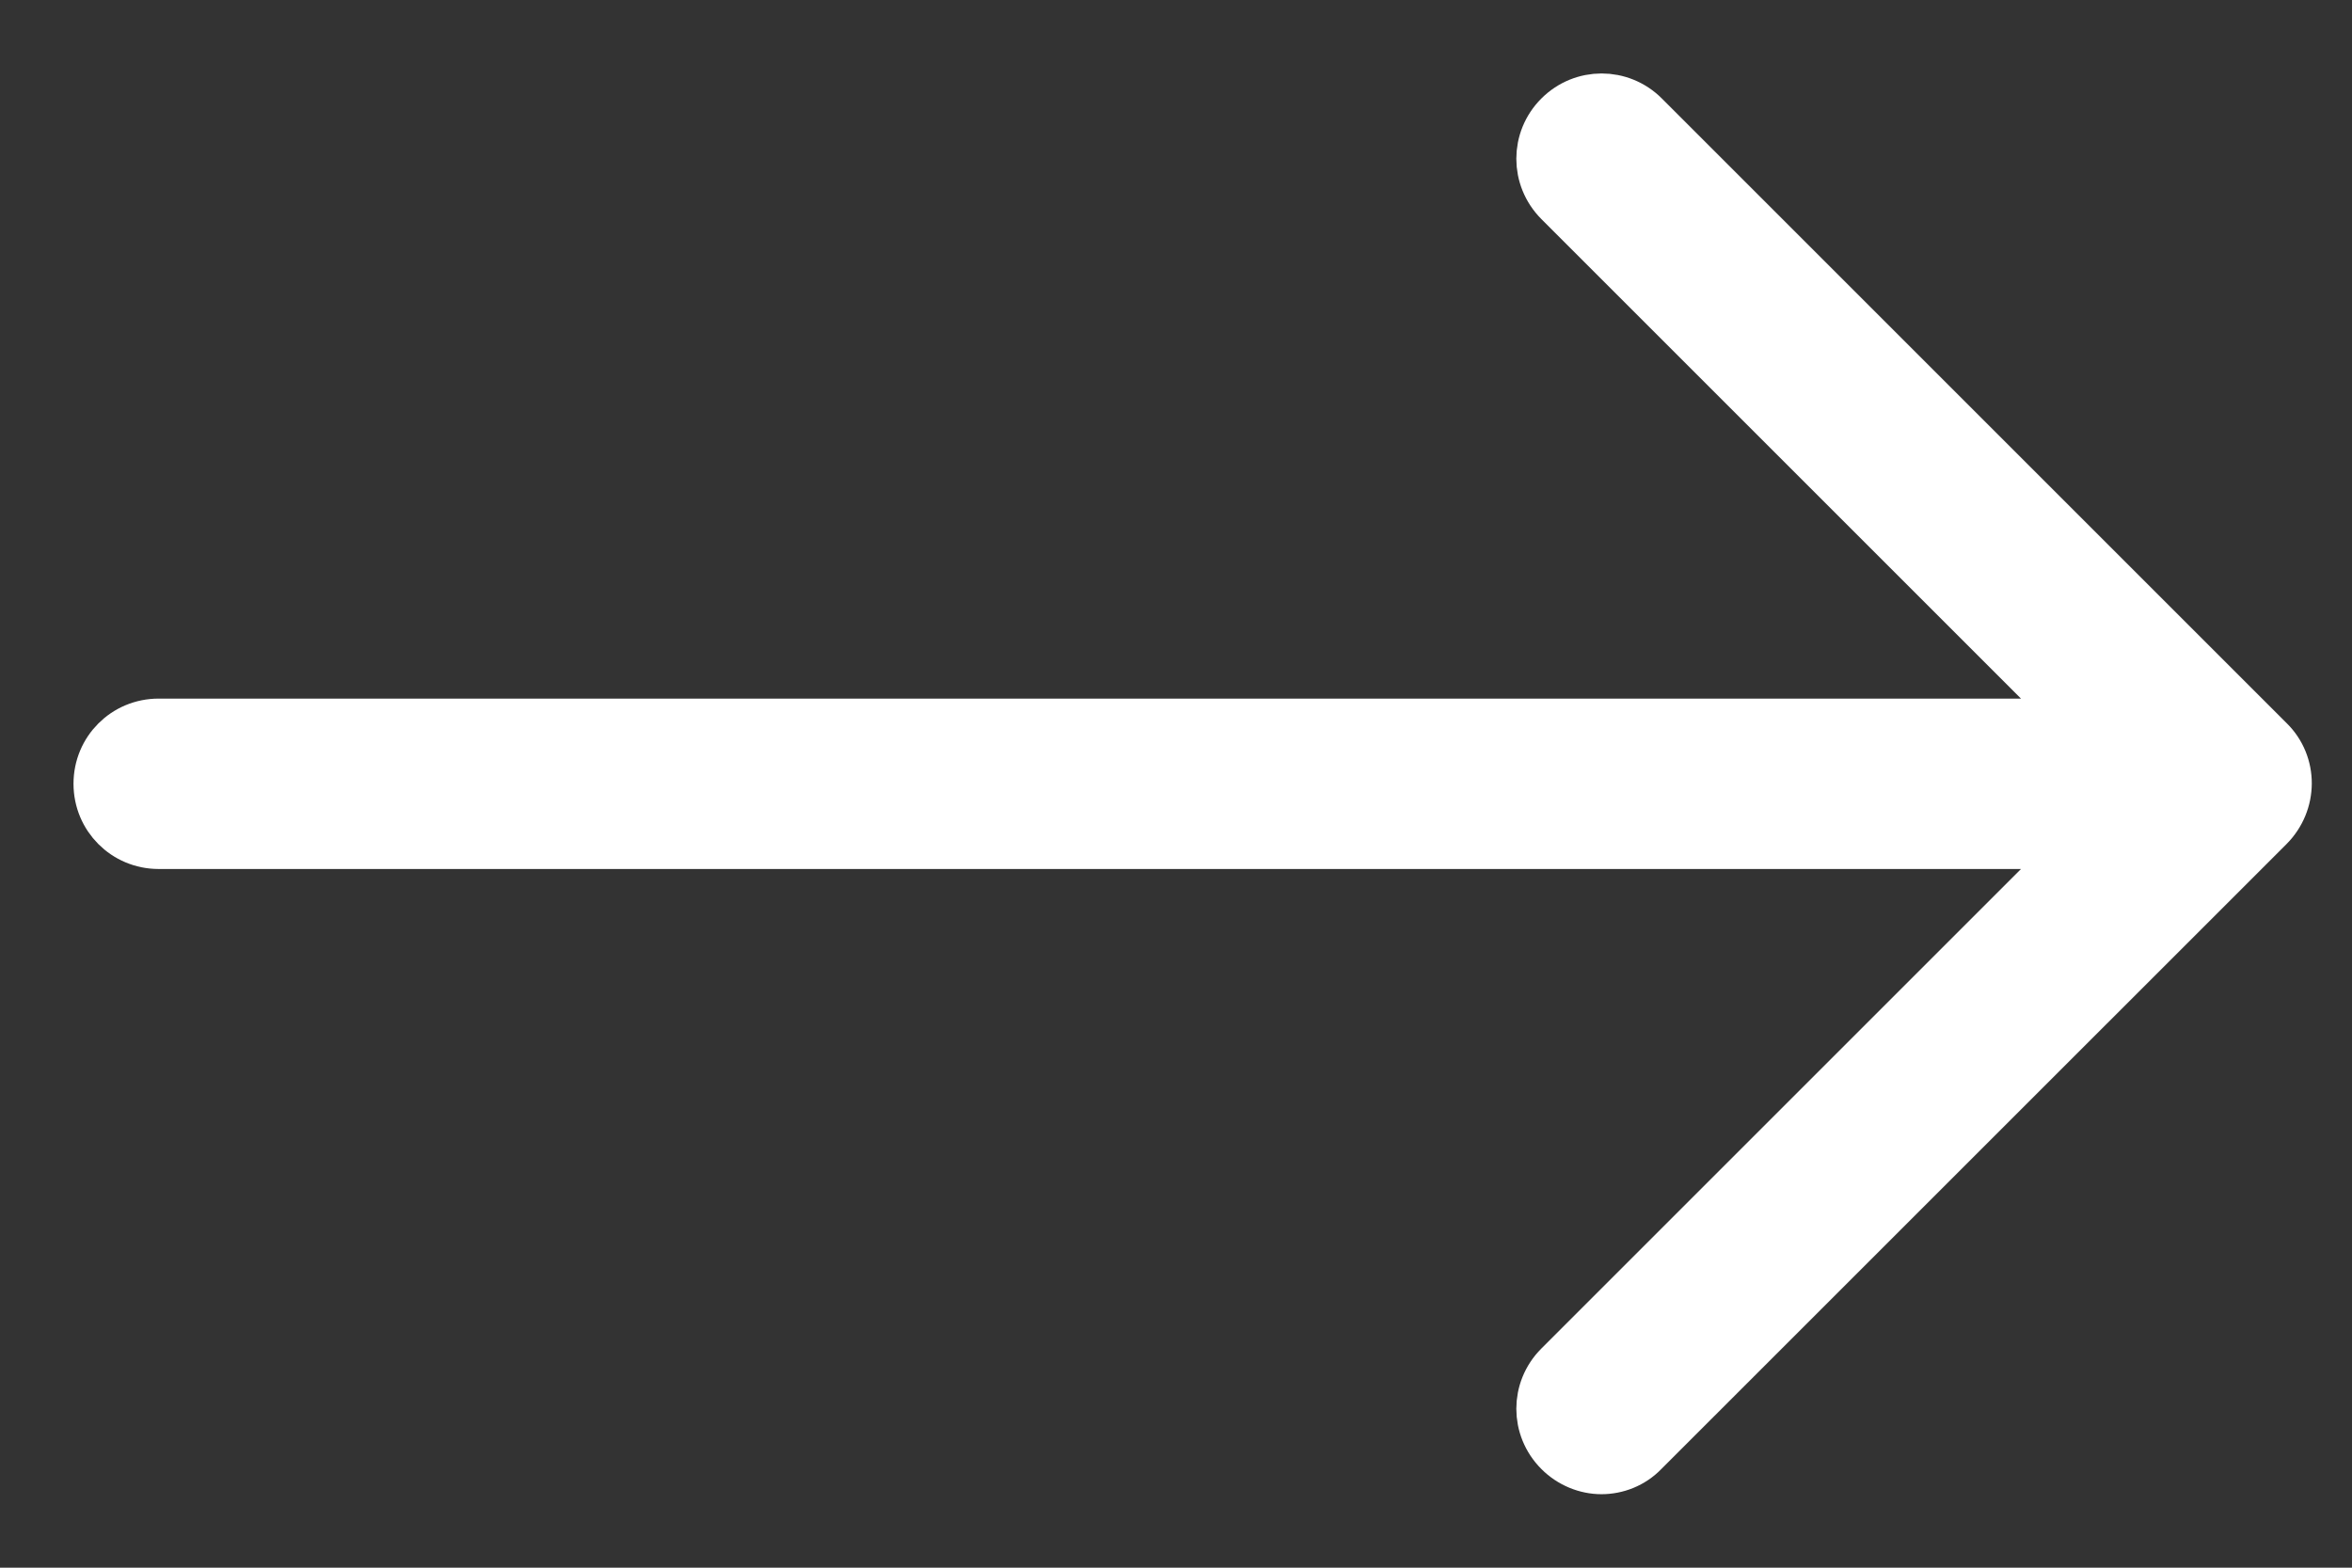 <svg width="24" height="16" viewBox="0 0 24 16" fill="none" xmlns="http://www.w3.org/2000/svg">
<rect x="0" y="0" width="24" height="16" fill="#333333" stroke="none"/>
<path d="M23.158 7.559L16.781 1.182C16.538 0.939 16.148 0.939 15.905 1.182C15.662 1.425 15.662 1.815 15.905 2.059L21.226 7.38H1.619C1.275 7.38 1 7.655 1 7.999C1 8.343 1.275 8.619 1.619 8.619H21.226L15.905 13.94C15.662 14.183 15.662 14.573 15.905 14.816C16.024 14.936 16.185 15 16.341 15C16.497 15 16.657 14.94 16.776 14.816L23.153 8.44C23.401 8.192 23.401 7.798 23.158 7.559Z" fill="white" stroke="white" stroke-width="0.5"/>
</svg>
